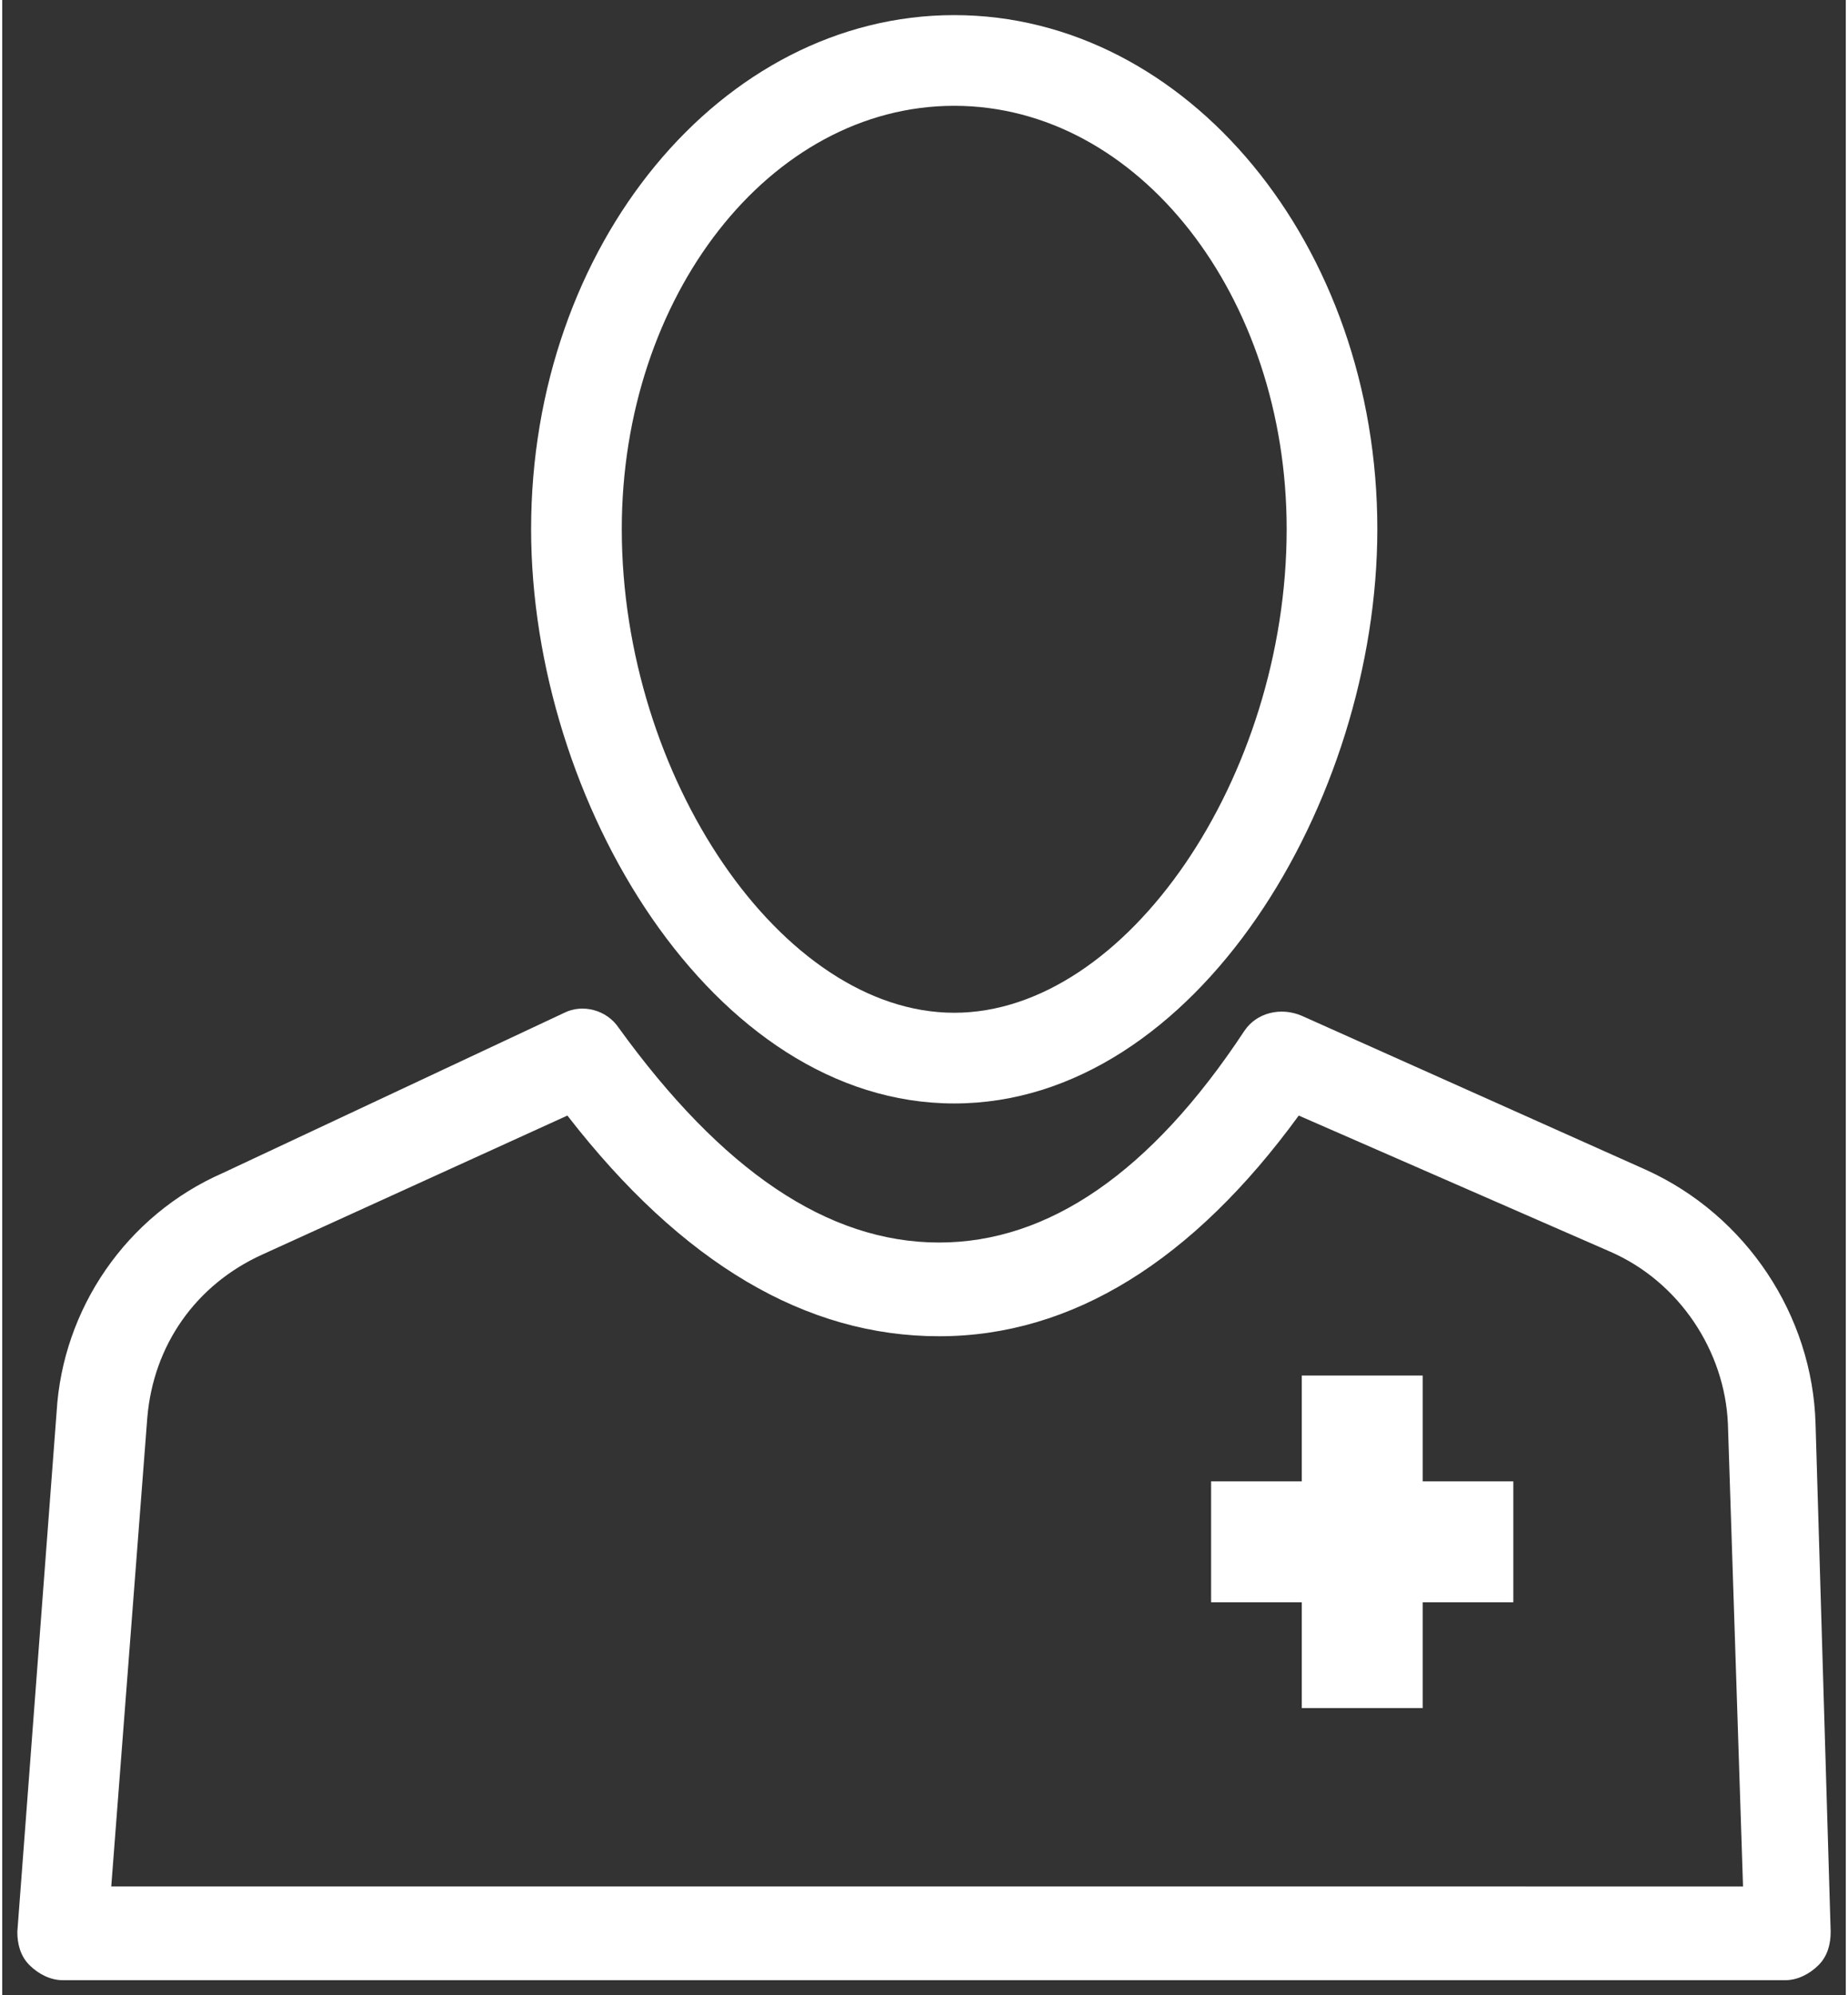 <?xml version="1.0" encoding="utf-8"?>
<svg xmlns="http://www.w3.org/2000/svg" xmlns:xlink="http://www.w3.org/1999/xlink" version="1.1" id="Ebene_1" x="0px" y="0px" viewBox="0 0 61 66" style="enable-background:new 0 0 61 66;" xml:space="preserve" width="63" height="68">
<rect x="0" y="0" width="61" height="66" fill="#333333" stroke="none"/>
<style type="text/css">
	.st0{fill:#FFFFFF;}
</style>
<g>
	<path class="st0" d="M60,47.1c-0.1-3.6-2.3-6.9-5.6-8.4l-11.4-5.1c-0.7-0.3-1.5-0.1-1.9,0.5c-3.1,4.7-6.5,7-10.1,7   c-3.7,0-7.2-2.4-10.6-7.1c-0.4-0.6-1.2-0.8-1.8-0.5L7.3,38.8c-3.2,1.4-5.3,4.5-5.5,7.9L0.5,63.9c0,0.4,0.1,0.8,0.4,1.1   s0.7,0.5,1.1,0.5h57c0.4,0,0.8-0.2,1.1-0.5c0.3-0.3,0.4-0.7,0.4-1.1L60,47.1z M3.6,62.5l1.2-15.6c0.2-2.4,1.6-4.4,3.8-5.4l10.1-4.6   c3.8,4.9,7.9,7.3,12.3,7.3c4.4,0,8.4-2.5,11.9-7.3l10.3,4.5c2.3,1,3.8,3.3,3.9,5.7l0.5,15.3H3.6z"/>
	<path class="st0" d="M31.5,36.5c8,0,14-10,14-19c0-9.4-6.3-17-14-17s-14,7.6-14,17C17.5,26.5,23.5,36.5,31.5,36.5z M31.5,3.5   c6.1,0,11,6.3,11,14c0,8.2-5.3,16-11,16s-11-7.8-11-16C20.5,9.8,25.4,3.5,31.5,3.5z"/>
	<polygon class="st0" points="47,45.5 43,45.5 43,49 40,49 40,53 43,53 43,56.5 47,56.5 47,53 50,53 50,49 47,49  "/>
</g>
</svg>
